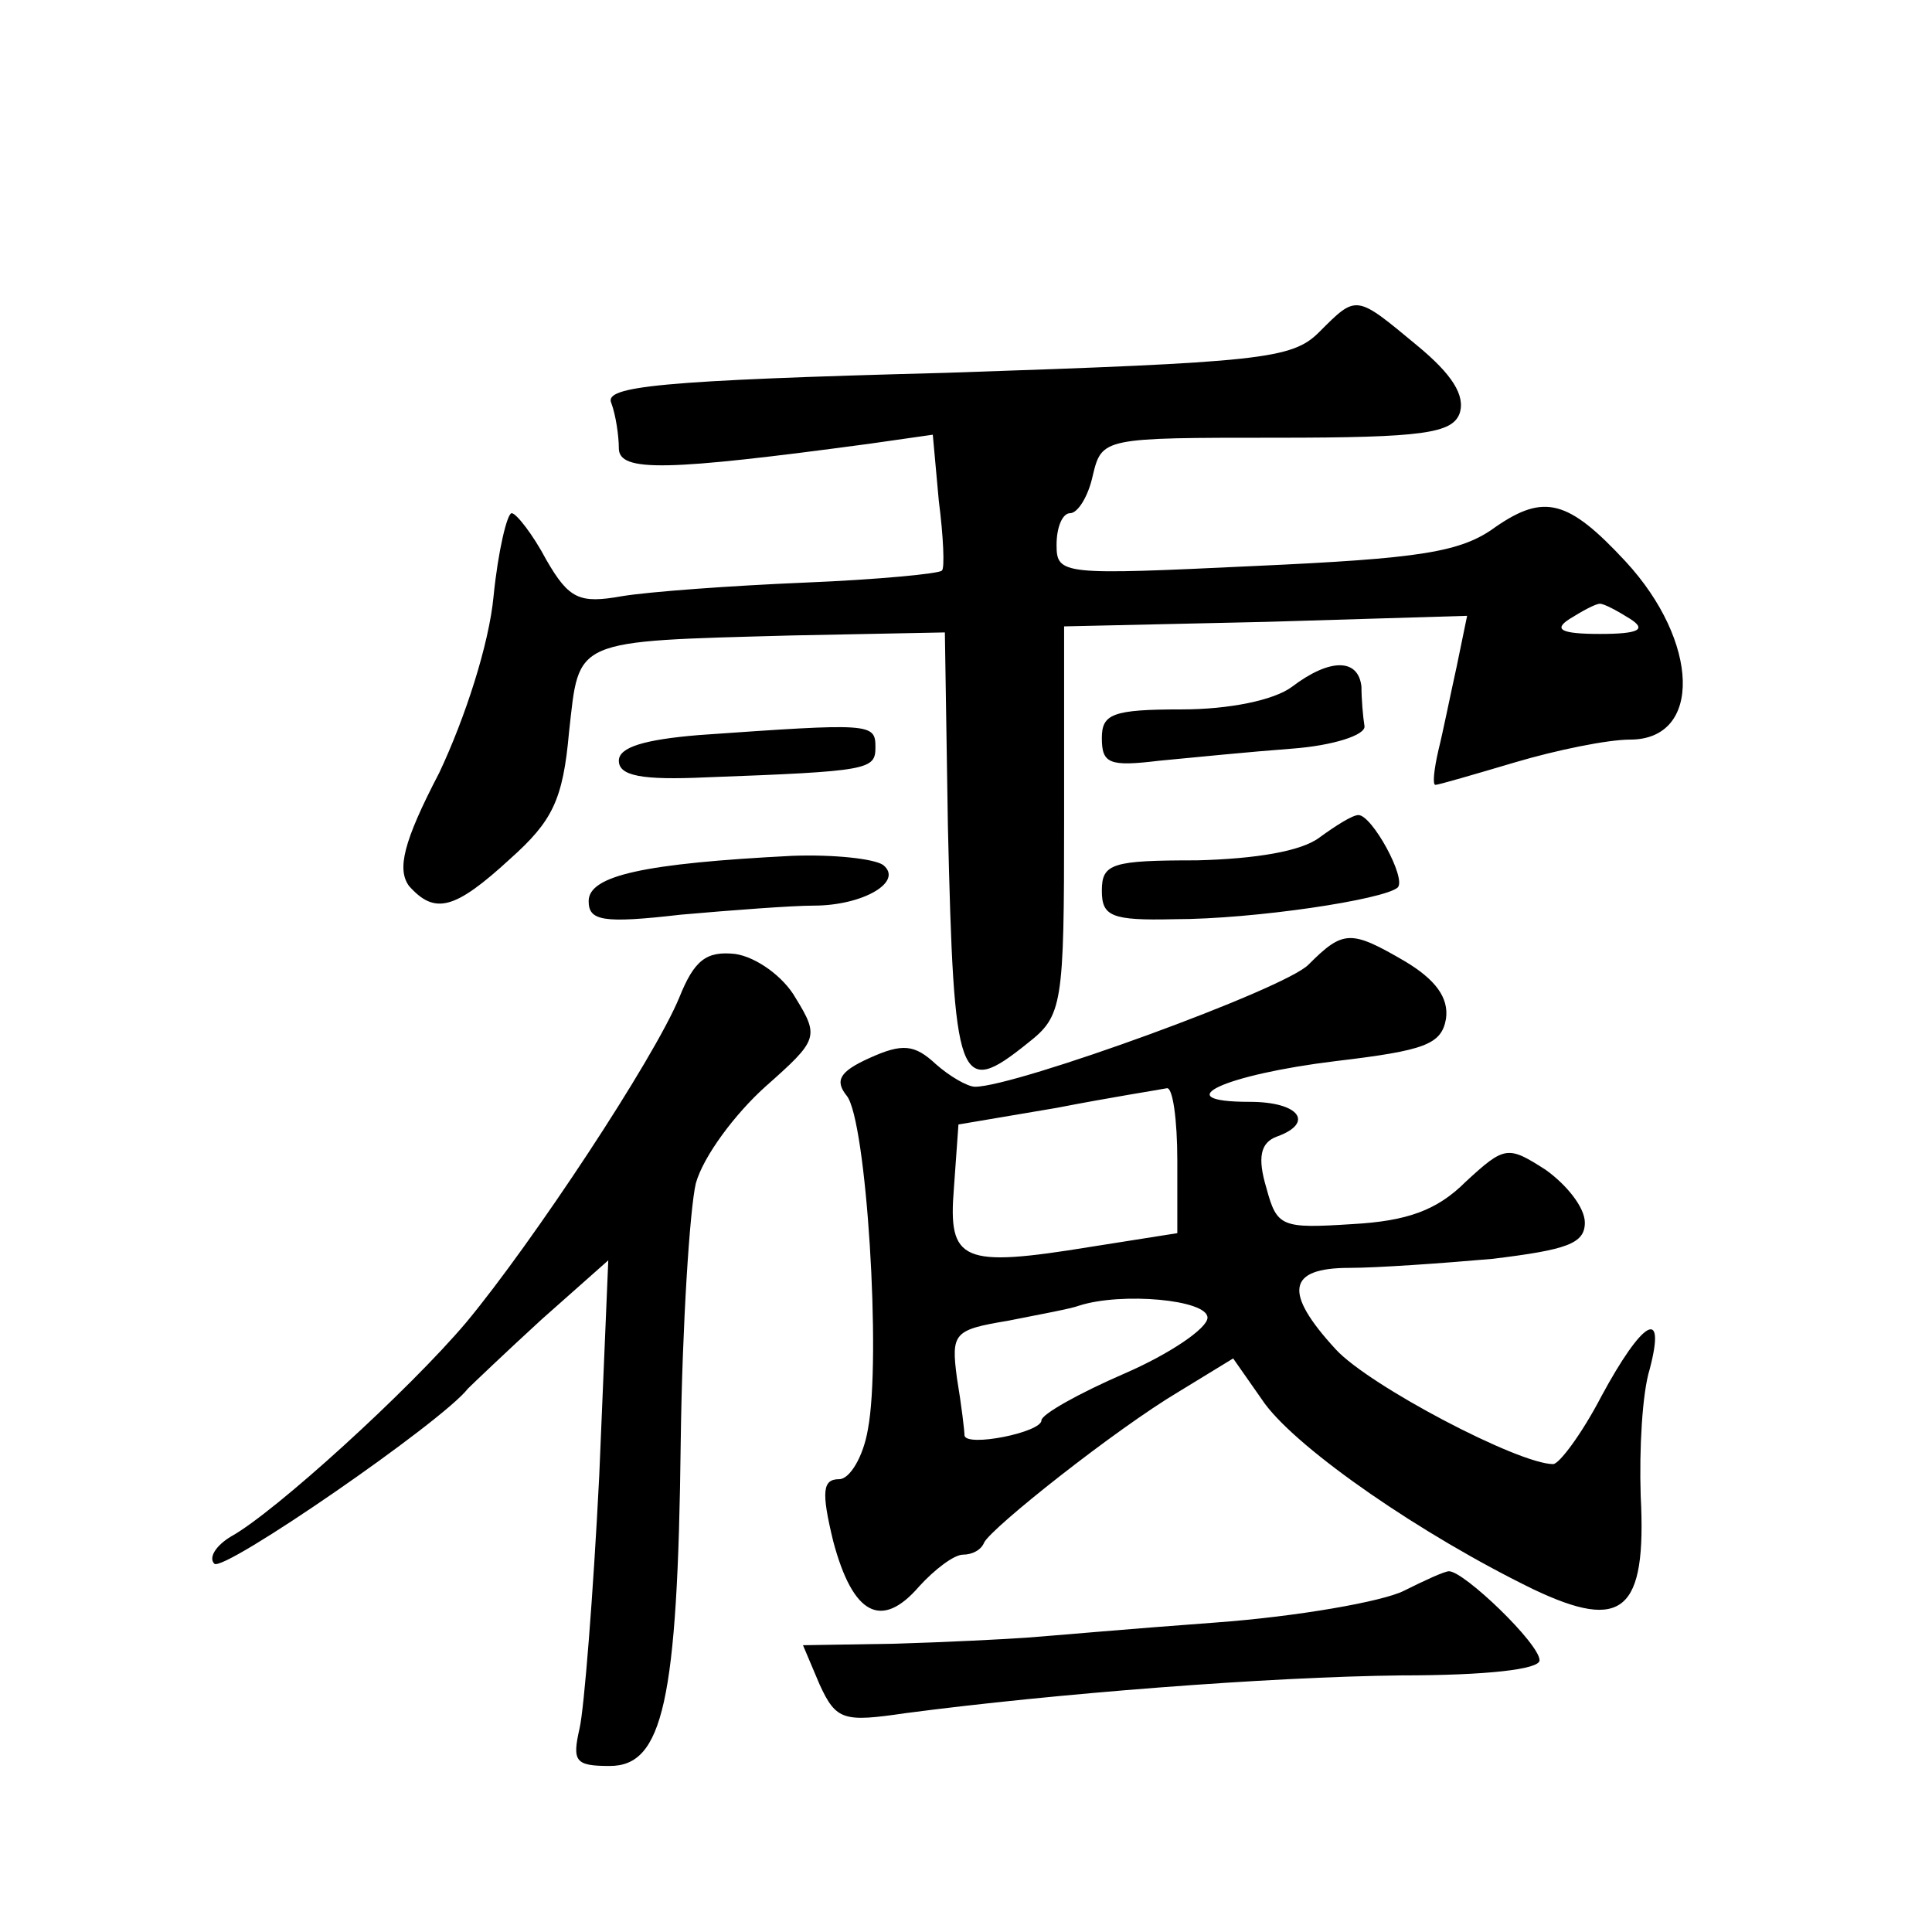 <?xml version="1.0" standalone="no"?>
<!DOCTYPE svg PUBLIC "-//W3C//DTD SVG 20010904//EN"
 "http://www.w3.org/TR/2001/REC-SVG-20010904/DTD/svg10.dtd">
<svg version="1.0" xmlns="http://www.w3.org/2000/svg"
 width="128pt" height="128pt" viewBox="0 0 128 128"
 preserveAspectRatio="xMidYMid meet">
<g transform="translate(0,128) scale(0.1,-0.1)"
fill="#0" stroke="none">
<path d="M874 1060 c-18 -18 -38 -20 -247 -27 -191 -5 -227 -9 -222 -20 3 -8 5
-22 5 -30 0 -16 32 -15 166 3 l42 6 4 -44 c3 -23 4 -45 2 -46 -1 -2 -42 -6 -91
-8 -48 -2 -103 -6 -121 -9 -28 -5 -35 -2 -50 24 -9 17 -20 31 -23 31 -3 0 -9 -25
-12 -55 -3 -32 -19 -81 -36 -117 -24 -46 -28 -64 -20 -75 17 -19 30 -16 67 18 28
25 35 39 39 84 7 62 1 60 148 64 l101 2 2 -128 c4 -172 7 -181 53 -144 23 18 24
25 24 148 l0 128 134 3 133 4 -7 -34 c-4 -18 -9 -43 -12 -55 -3 -13 -4 -23 -2 -23
2 0 26 7 53 15 27 8 61 15 76 15 48 0 46 65 -3 118 -38 41 -54 45 -86 23 -23 -17
-50 -21 -160 -26 -127 -6 -131 -6 -131 14 0 12 4 21 9 21 5 0 12 11 15 25 6 25
7 25 122 25 97 0 116 3 121 16 4 12 -5 26 -28 45 -41 34 -40 34 -65 9z m206 -190
c11 -7 6 -10 -20 -10 -26 0 -31 3 -20 10 8 5 17 10 20 10 3 0 12 -5 20 -10z M856
825 c-12 -9 -42 -15 -73 -15 -46 0 -53 -3 -53 -19 0 -17 5 -19 38 -15 21 2 61 6
88 8 27 2 49 9 48 15 -1 6 -2 18 -2 26 -2 19 -21 19 -46 0z M463 793 c-36 -3 -53
-8 -53 -17 0 -10 15 -13 58 -11 108 4 112 5 112 20 0 16 -3 16 -117 8z M874 725
c-12 -9 -42 -14 -81 -15 -56 0 -63 -2 -63 -20 0 -17 6 -20 48 -19 53 0 139 13 148
21 6 6 -17 48 -26 48 -4 0 -15 -7 -26 -15z M525 713 c-98 -5 -135 -13 -135 -30
0 -13 9 -15 61 -9 34 3 74 6 88 6 33 0 60 16 46 27 -6 4 -32 7 -60 6z M867 641
c-15 -16 -194 -81 -221 -81 -5 0 -17 7 -26 15 -14 13 -22 14 -44 4 -20 -9 -23 -15
-15 -25 13 -16 23 -174 14 -221 -3 -18 -12 -33 -19 -33 -11 0 -12 -8 -4 -41 13
-49 32 -59 57 -30 10 11 23 21 29 21 6 0 12 3 14 8 5 10 87 75 129 100 l36 22 21
-30 c23 -31 104 -87 178 -123 59 -28 75 -15 71 62 -1 31 1 68 6 84 11 42 -5 32
-32 -18 -13 -25 -28 -45 -32 -45 -23 0 -122 52 -144 76 -35 38 -32 54 9 54 18 0
61 3 95 6 49 6 61 10 61 24 0 10 -12 25 -26 35 -25 16 -27 16 -53 -8 -19 -19 -39
-26 -75 -28 -47 -3 -50 -2 -57 24 -6 20 -4 30 7 34 25 9 15 23 -18 23 -56 0 -17
18 57 27 59 7 70 11 73 28 2 14 -7 26 -27 38 -36 21 -41 21 -64 -2z m-87 -130 l0
-48 -57 -9 c-86 -14 -95 -10 -91 39 l3 42 65 11 c36 7 68 12 73 13 4 1 7 -21 7
-48z m20 -104 c0 -7 -25 -24 -55 -37 -30 -13 -55 -27 -55 -31 0 -8 -50 -18 -51
-10 0 3 -2 20 -5 38 -4 30 -2 32 34 38 20 4 42 8 47 10 28 9 85 4 85 -8z M450 619
c-17 -41 -97 -162 -141 -215 -38 -45 -127 -126 -156 -142 -10 -6 -15 -14 -11 -18
6 -6 151 94 168 116 3 3 25 24 49 46 l44 39 -6 -143 c-4 -79 -10 -154 -13 -167
-5 -22 -3 -25 20 -25 35 0 45 42 47 215 1 77 6 154 10 171 5 18 26 46 46 64 35
31 36 33 20 59 -8 14 -26 27 -40 29 -19 2 -27 -4 -37 -29z M930 226 c-14 -7 -70
-17 -125 -21 -55 -4 -111 -9 -125 -10 -14 -1 -53 -3 -87 -4 l-61 -1 11 -26 c11
-24 16 -25 57 -19 99 13 240 24 328 25 57 0 92 4 92 10 0 11 -50 59 -60 59 -3 0
-16 -6 -30 -13z"/>
</g>
</svg>
